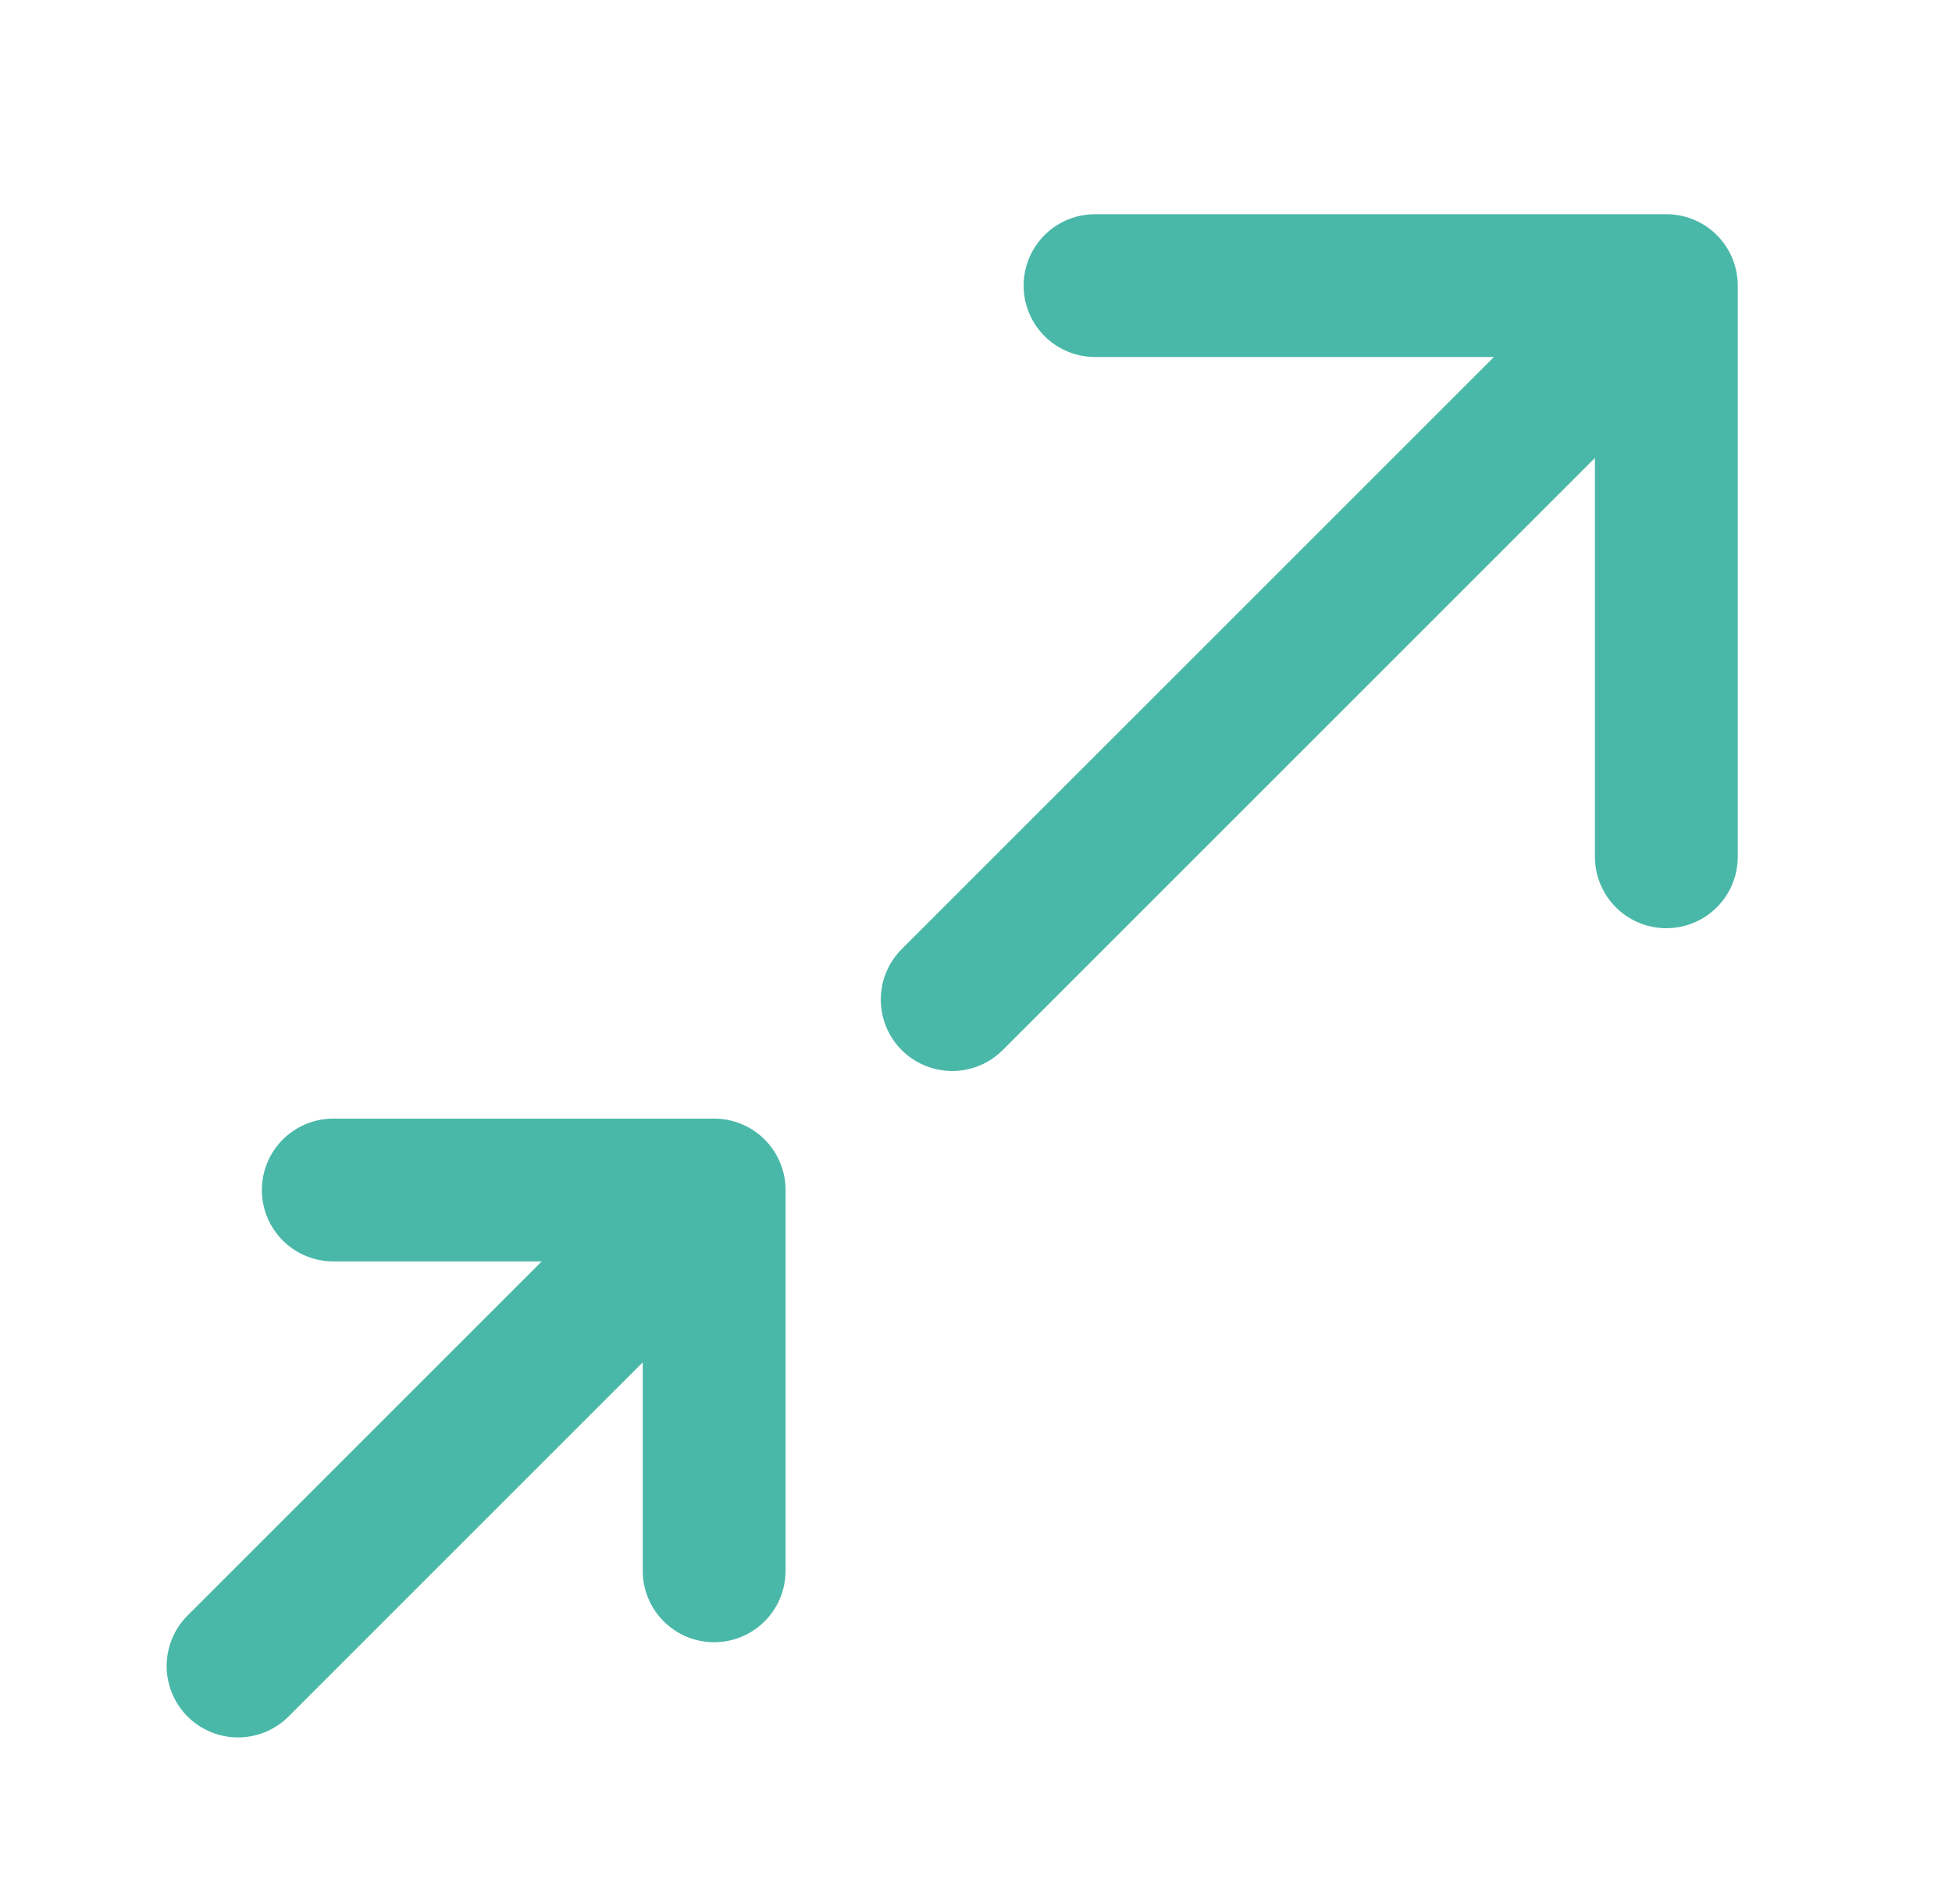 <?xml version="1.0" encoding="UTF-8"?> <svg xmlns="http://www.w3.org/2000/svg" width="41" height="40" viewBox="0 0 41 40" fill="none"><path d="M20 21L35 6M35 6V18M35 6H23" stroke="#4AB8A8" stroke-width="3" stroke-linecap="round" stroke-linejoin="round"></path><path d="M5 35L15 25M15 25V33M15 25H7" stroke="#4AB8A8" stroke-width="3" stroke-linecap="round" stroke-linejoin="round"></path></svg> 